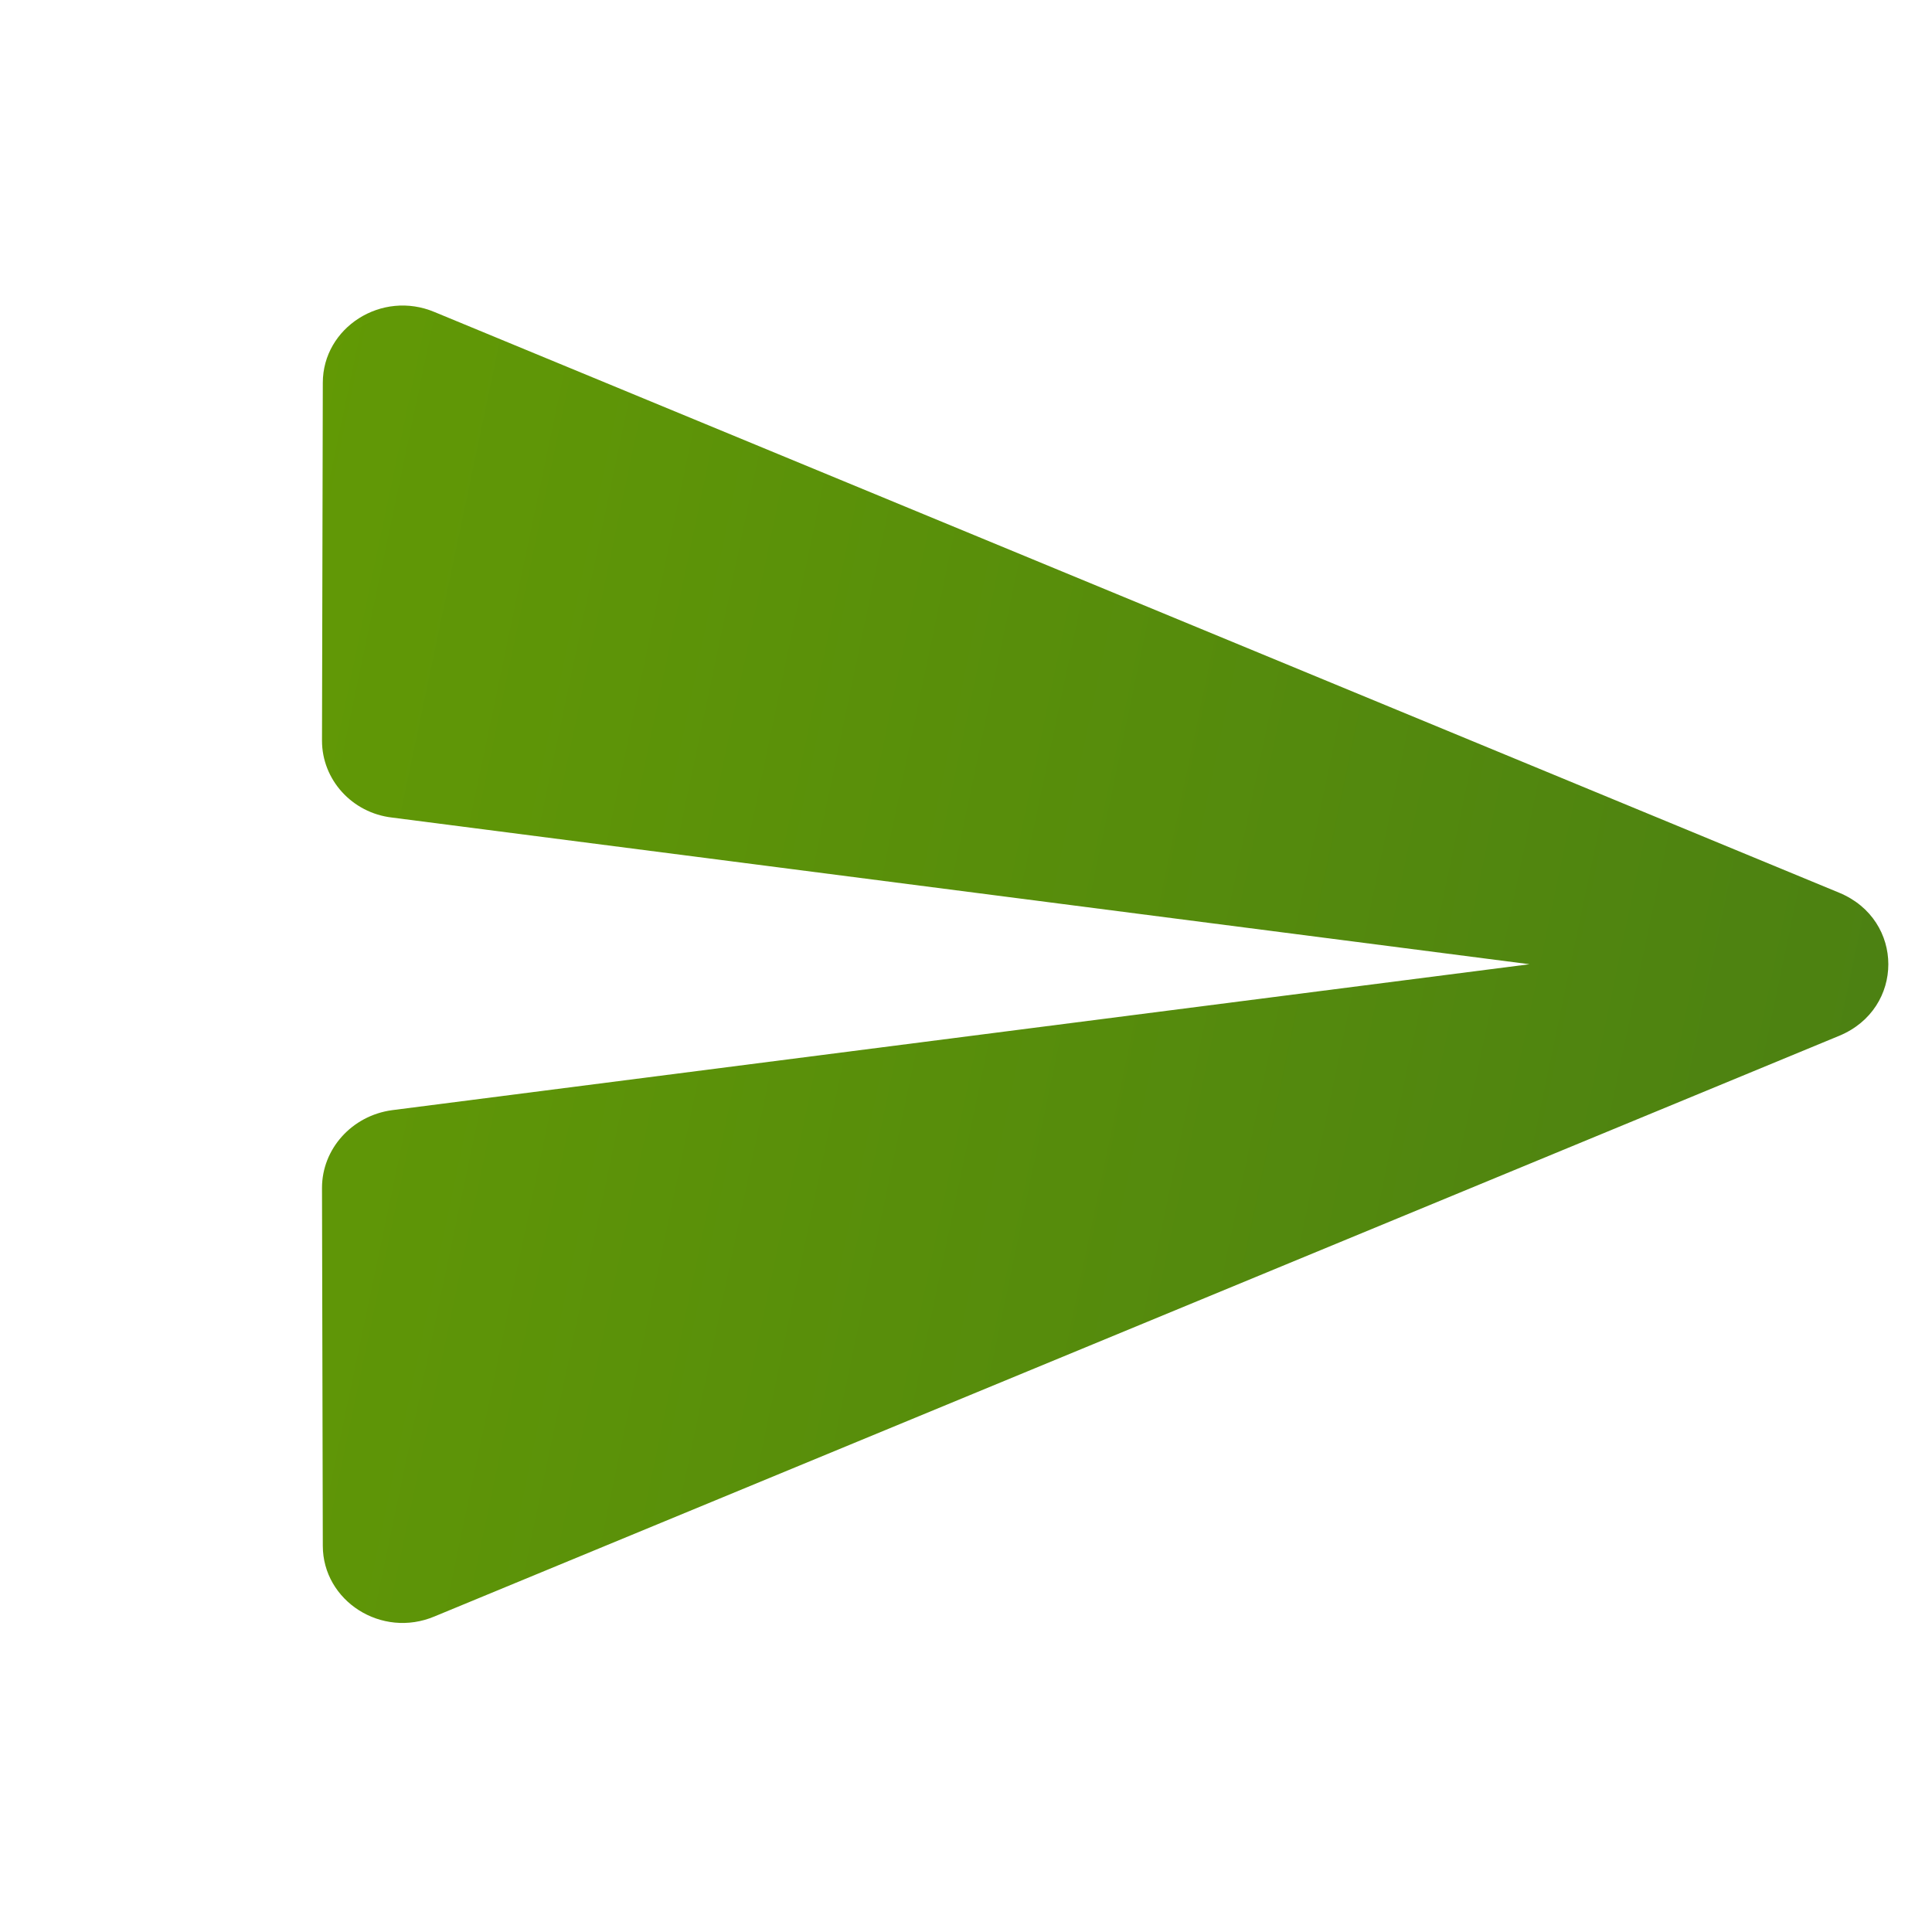<svg width="24" height="24" viewBox="0 0 24 24" fill="none" xmlns="http://www.w3.org/2000/svg">
<path d="M5.4 20.079L22.85 12.866C23.66 12.528 23.66 11.429 22.85 11.091L5.4 3.877C4.74 3.598 4.01 4.07 4.01 4.755L4 9.201C4 9.683 4.37 10.098 4.87 10.156L19 11.978L4.87 13.791C4.37 13.859 4 14.274 4 14.756L4.01 19.202C4.01 19.887 4.74 20.359 5.4 20.079Z" fill="url(#paint0_linear_457_427)"/>
<defs>
<linearGradient id="paint0_linear_457_427" x1="-4.076" y1="9.328" x2="93.449" y2="29.809" gradientUnits="userSpaceOnUse">
<stop stop-color="#69A101"/>
<stop offset="1" stop-color="#002D3E"/>
</linearGradient>
</defs>
</svg>
